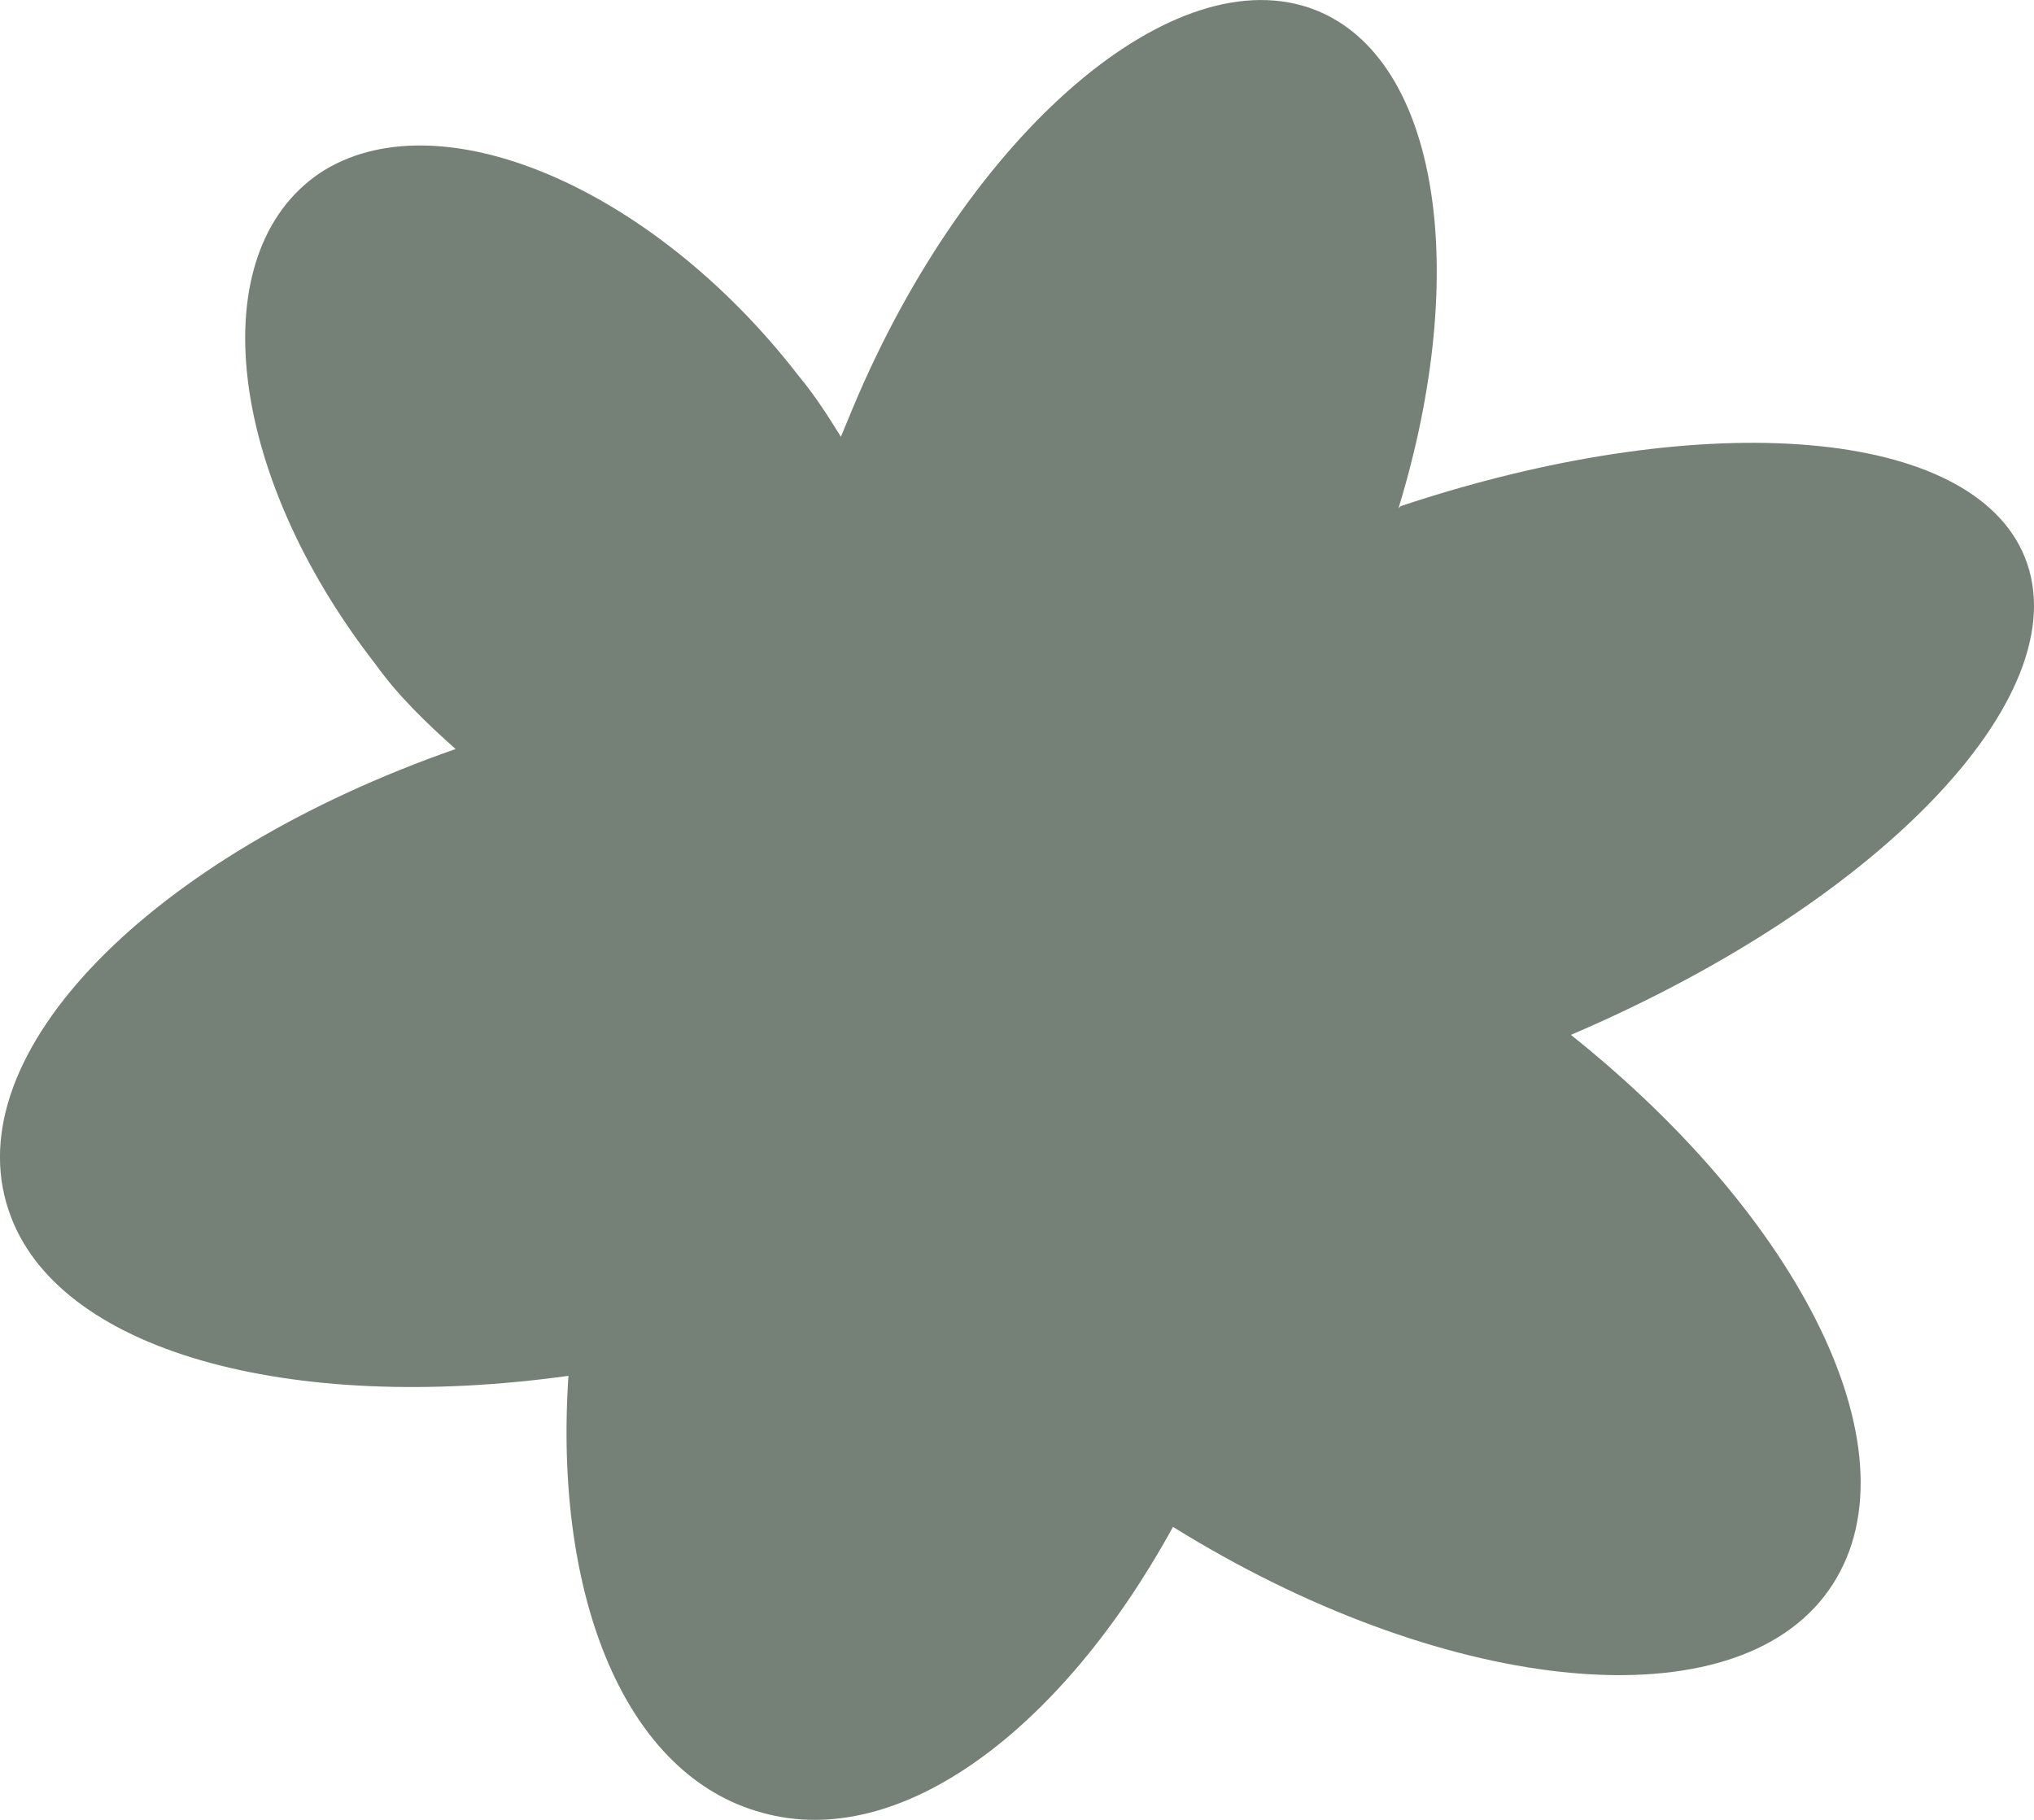 <?xml version="1.0" encoding="UTF-8"?>
<svg xmlns="http://www.w3.org/2000/svg" width="19" height="17" viewBox="0 0 19 17" fill="none">
  <path d="M13.064 4.747C13.74 2.535 13.442 0.551 12.289 0.094C10.976 -0.421 9.048 1.238 7.974 3.793C7.934 3.889 7.895 3.984 7.855 4.08C7.736 3.889 7.616 3.698 7.457 3.507C6.086 1.734 4.077 0.895 2.984 1.619C1.891 2.363 2.109 4.404 3.501 6.196C3.72 6.502 3.978 6.749 4.256 6.997C1.413 7.989 -0.416 9.839 0.081 11.307C0.519 12.623 2.706 13.214 5.31 12.852C5.171 14.931 5.847 16.59 7.119 16.933C8.412 17.296 9.923 16.151 10.957 14.263C13.442 15.808 16.106 16.113 17.04 14.912C17.975 13.71 16.921 11.46 14.674 9.667C17.617 8.409 19.486 6.425 18.889 5.147C18.332 3.965 15.827 3.813 13.084 4.728L13.064 4.747Z" fill="#758076"></path>
</svg>
